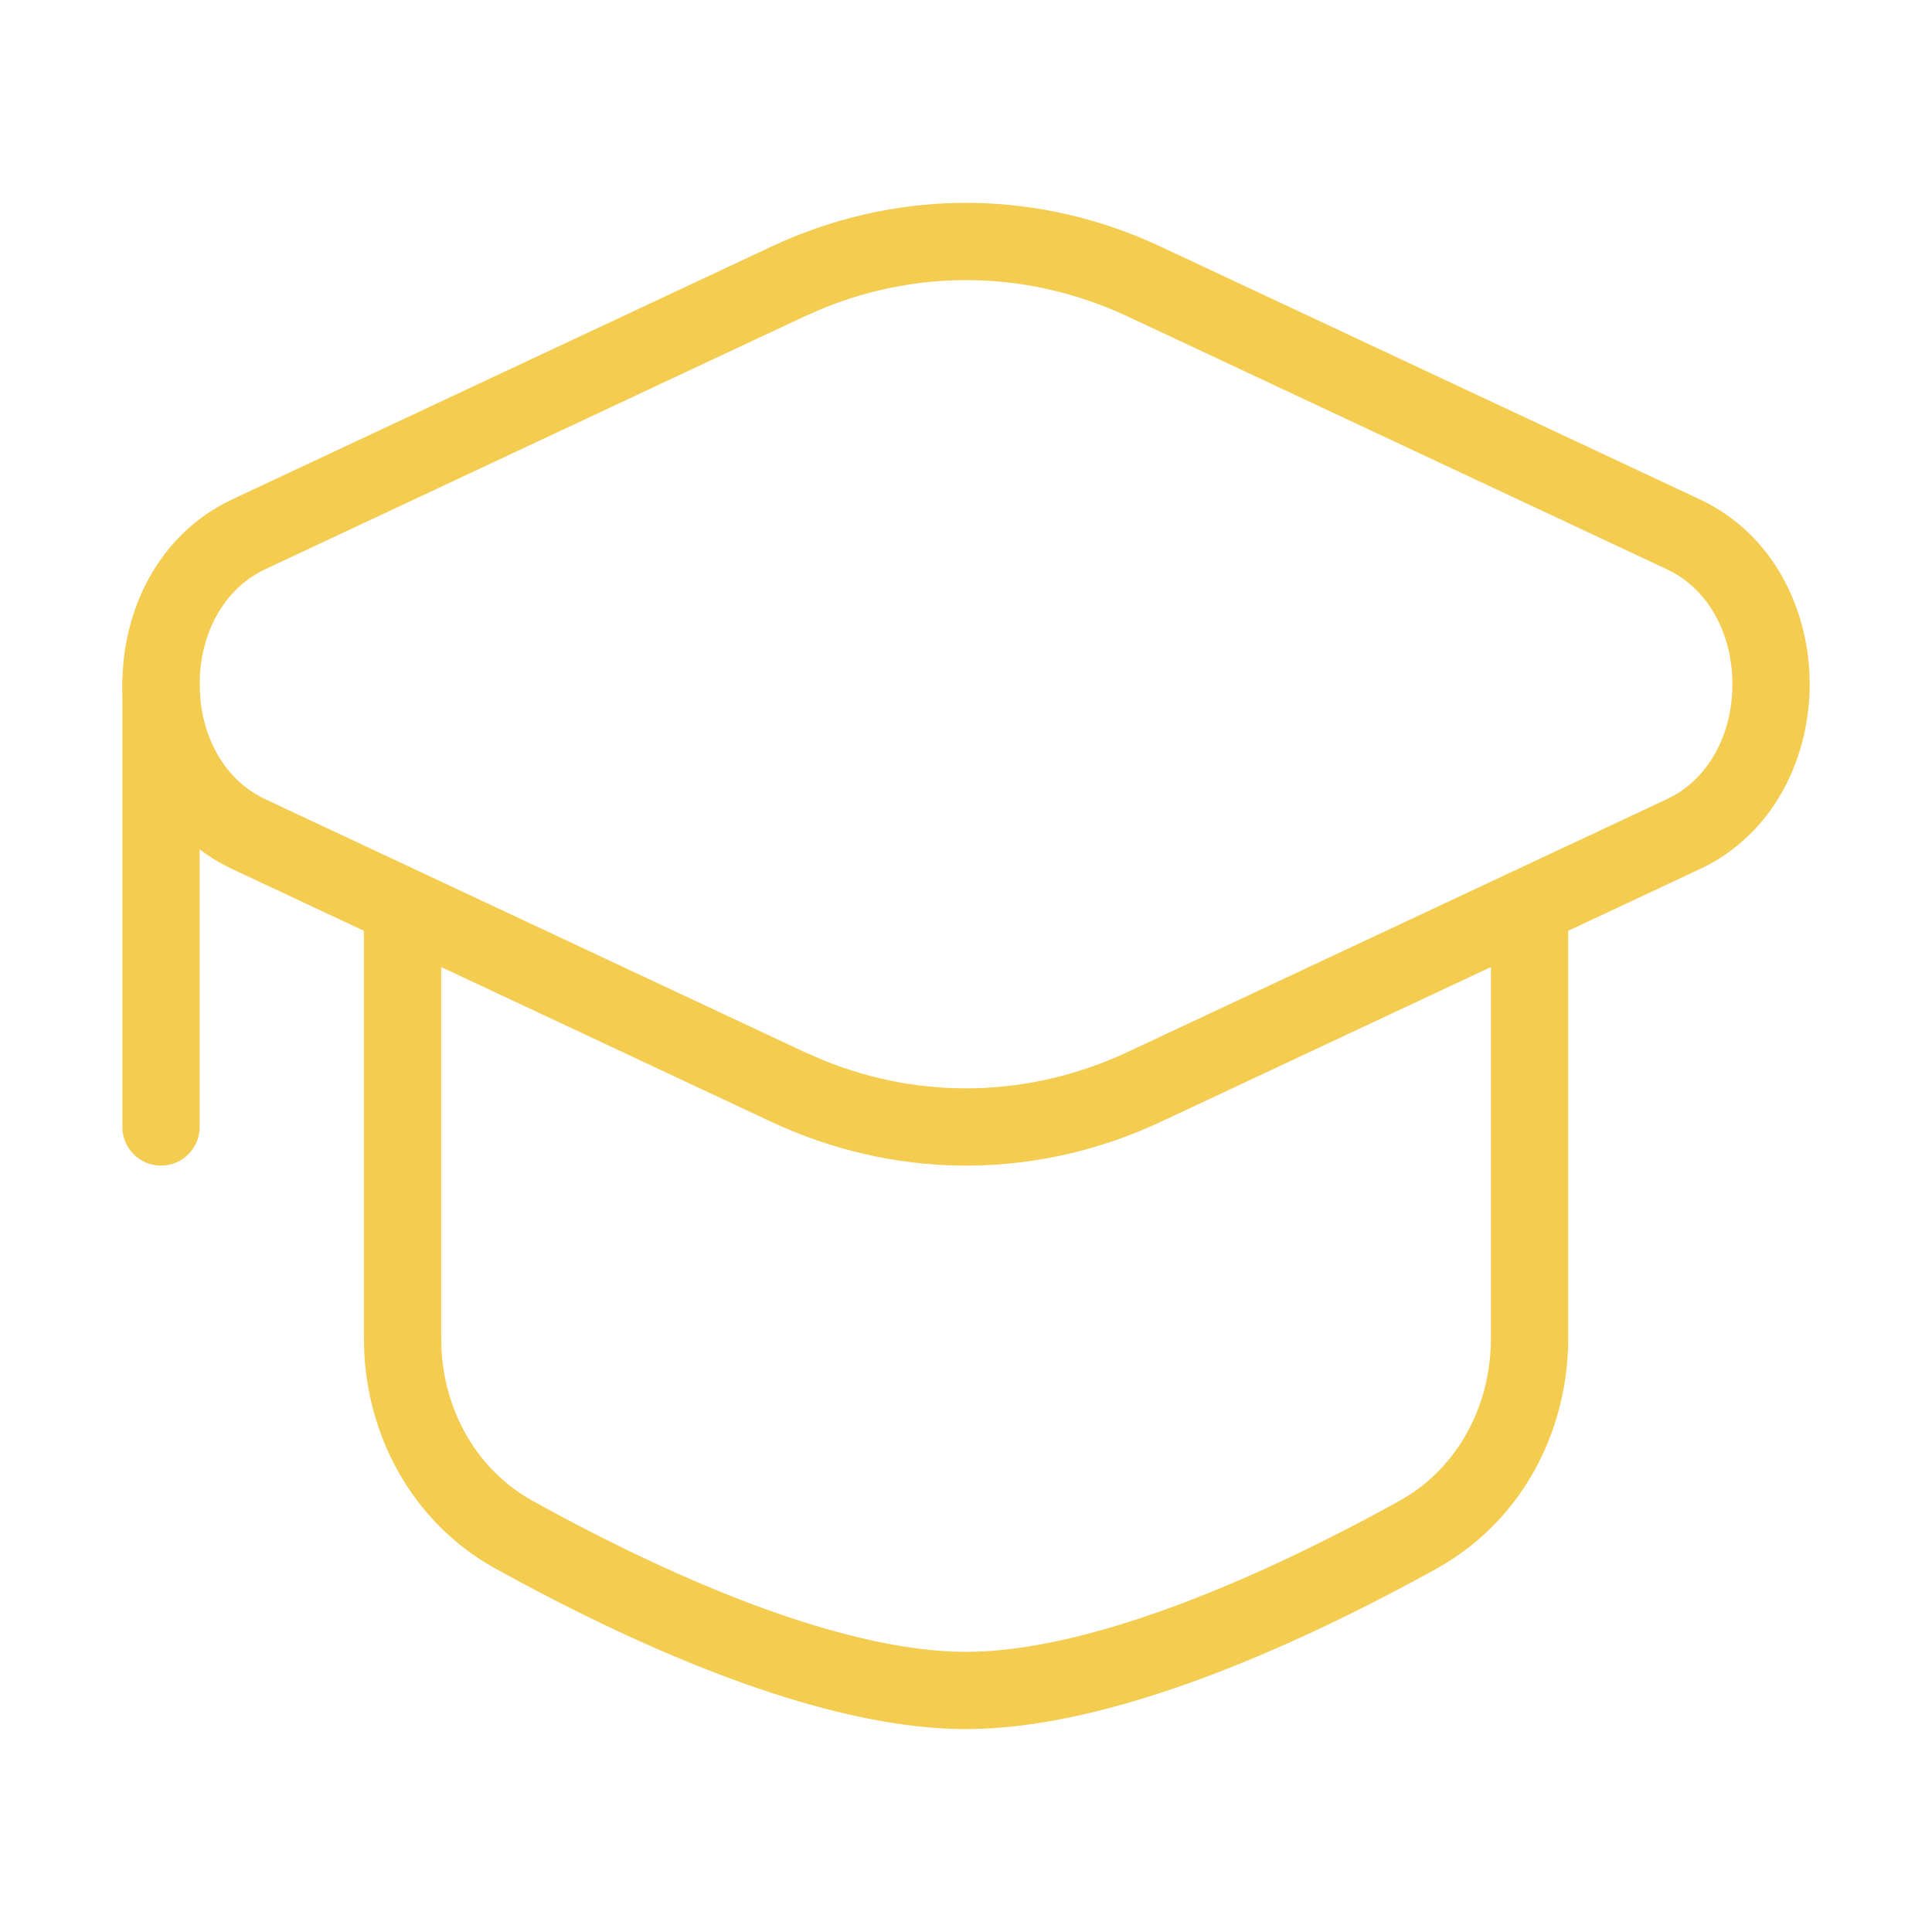 <svg width="55" height="55" fill="none" xmlns="http://www.w3.org/2000/svg"><path d="M22.288 6.872c3.466-1.512 7.32-1.462 10.761.152l15.334 7.188.198.098c2.007 1.045 2.937 3.17 2.937 5.168 0 1.997-.93 4.124-2.937 5.17l-.198.097-15.334 7.189c-3.441 1.613-7.295 1.663-10.761.151l-.335-.151-15.334-7.19c-2.144-1.004-3.135-3.204-3.135-5.266s.991-4.26 3.135-5.266l15.333-7.188.335-.152Zm9.827 2.143c-2.775-1.301-5.856-1.382-8.67-.244l-.558.244-15.335 7.189c-1.191.558-1.868 1.848-1.868 3.274s.677 2.715 1.868 3.274l15.335 7.19.558.244c2.814 1.139 5.895 1.057 8.67-.244l15.334-7.19.218-.113c1.056-.607 1.651-1.824 1.651-3.161s-.595-2.553-1.651-3.16l-.218-.114-15.334-7.189Z" fill="#F3CC50"/><path d="M3.484 32.082V19.478a1.1 1.1 0 0 1 2.2 0v12.604a1.1 1.1 0 1 1-2.2 0Zm6.876 6.016V26.353a1.1 1.1 0 0 1 2.2 0v11.745l.011.365c.113 1.805 1.061 3.416 2.595 4.265l.644.352c1.55.833 3.43 1.755 5.37 2.5 2.235.857 4.462 1.444 6.32 1.444 1.86 0 4.087-.587 6.322-1.445 2.217-.85 4.356-1.933 6.013-2.85l.3-.18c1.455-.949 2.308-2.622 2.308-4.45V26.352a1.1 1.1 0 0 1 2.2 0v11.745c0 2.587-1.255 5.063-3.52 6.426l-.222.13c-1.709.945-3.945 2.08-6.291 2.98-2.328.892-4.852 1.59-7.11 1.59-2.256 0-4.78-.698-7.108-1.59-2.053-.788-4.022-1.756-5.626-2.619l-.665-.362c-2.255-1.248-3.57-3.57-3.726-6.055l-.016-.5Z" fill="#F3CC50"/></svg>